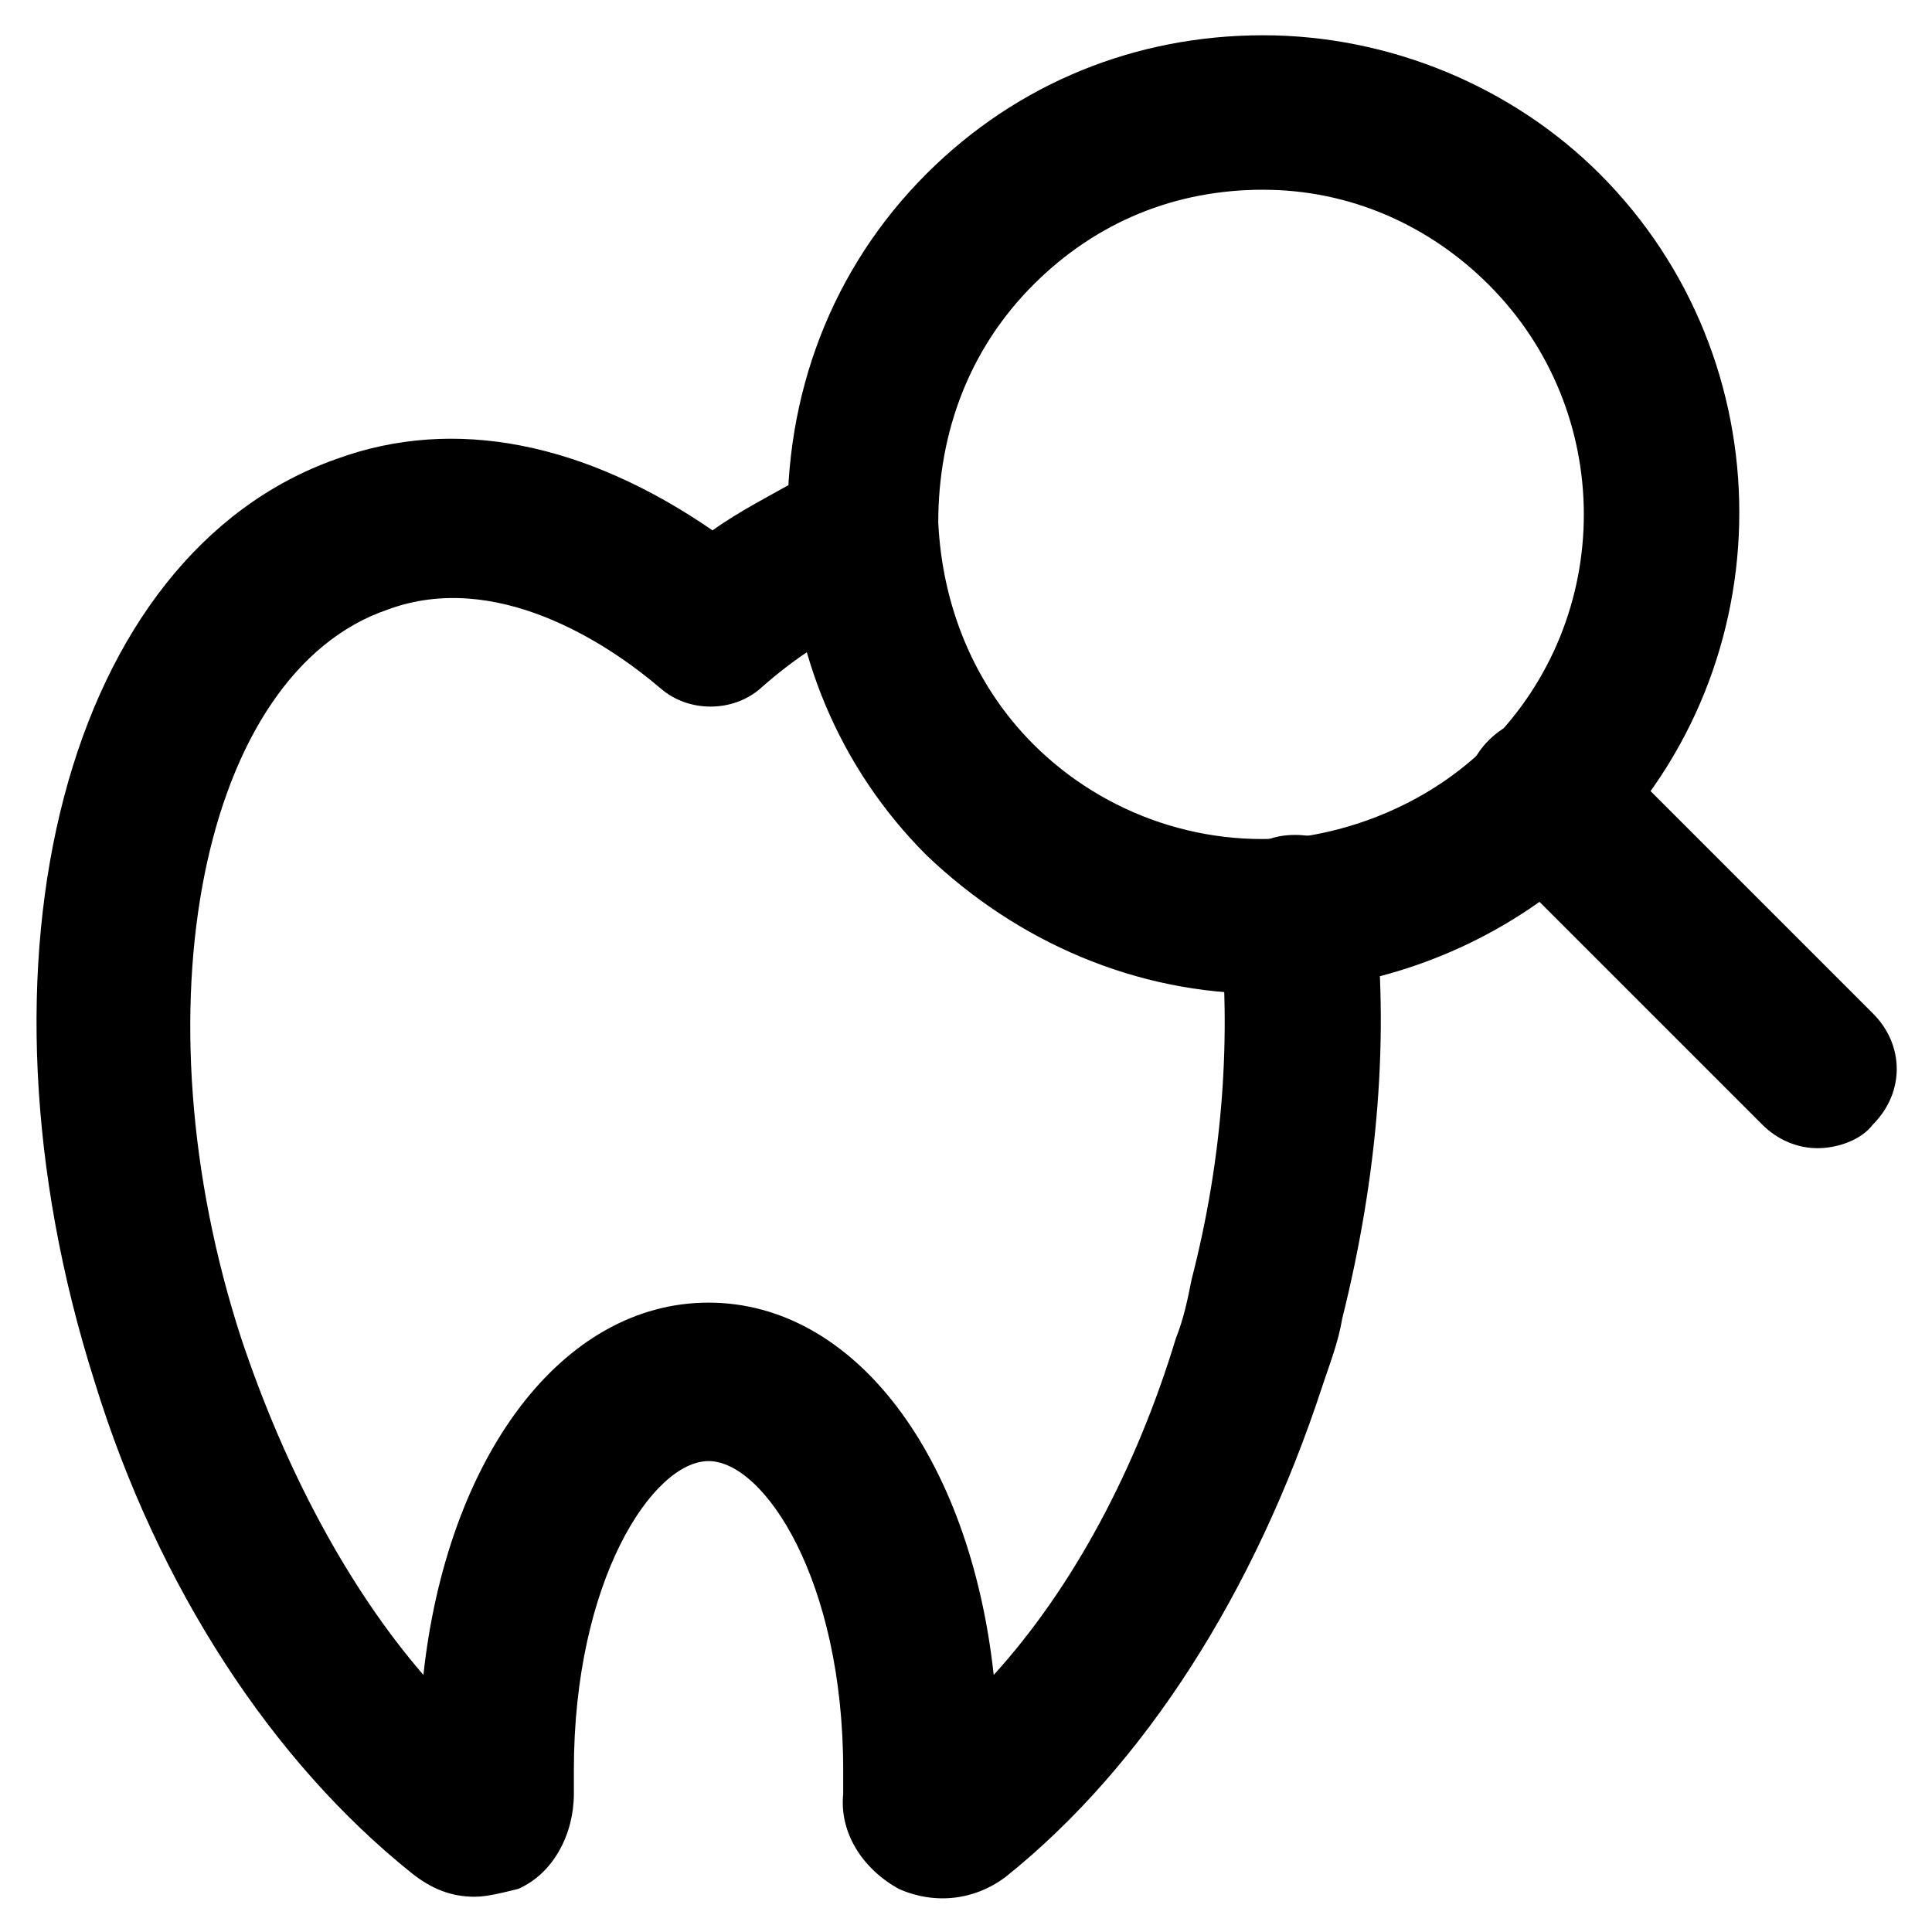 <?xml version="1.0" encoding="UTF-8"?>
<!-- Uploaded to: SVG Repo, www.svgrepo.com, Generator: SVG Repo Mixer Tools -->
<svg fill="#000000" width="800px" height="800px" version="1.1" viewBox="144 144 512 512" xmlns="http://www.w3.org/2000/svg">
 <g>
  <path d="m269.85 646.66c-6.297 0-11.547-2.098-16.793-6.297-36.734-29.391-67.176-75.57-83.969-130.15-35.688-112.31-7.348-219.37 64.027-244.56 31.488-11.547 66.125-4.199 99.711 18.895 7.348-5.246 15.742-9.445 23.09-13.645 10.496-4.199 22.043 0 27.289 10.496 4.199 10.496 0 22.043-10.496 27.289-9.445 4.199-17.844 9.445-27.289 17.844-7.348 6.297-18.895 6.297-26.238 0-14.695-12.594-44.082-31.488-72.422-20.992-49.332 16.793-67.176 106.01-38.836 193.12 11.547 34.637 28.34 66.125 48.281 89.215 6.297-57.727 36.734-98.664 75.57-98.664 38.836 0 69.273 40.934 75.57 98.664 20.992-23.09 37.785-54.578 48.281-89.215 2.098-5.246 3.148-10.496 4.199-15.742 8.398-32.539 10.496-65.074 7.348-94.465-1.051-11.547 6.297-22.043 17.844-23.09 11.547-1.051 22.043 6.297 23.09 17.844 4.199 34.637 1.051 72.422-8.398 110.21-1.051 6.297-3.148 11.547-5.246 17.844-17.844 54.578-47.23 100.76-83.969 130.15-8.398 6.297-18.895 7.348-28.34 3.148-9.445-5.246-15.742-14.695-14.695-25.191v-6.297c0-50.383-20.992-81.867-35.688-81.867-14.695 0-35.688 31.488-35.688 81.867v6.297c0 10.496-5.246 20.992-14.695 25.191-4.191 1.047-8.391 2.098-11.539 2.098z"/>
  <path d="m478.72 407.35c-33.586 0-65.074-13.645-89.215-36.734-23.09-23.09-35.688-53.531-36.734-86.066-1.055-35.691 11.543-69.277 36.734-94.469 24.141-24.141 55.629-36.734 89.215-36.734s66.125 13.645 89.215 36.734c49.332 49.332 49.332 130.15 0 179.48-18.895 18.895-44.082 31.488-70.324 35.688-6.297 1.051-12.594 2.102-18.891 2.102zm0-213.07c-23.09 0-44.082 8.398-60.879 25.191-16.793 16.793-25.191 38.836-25.191 62.977 1.051 22.043 9.445 43.035 25.191 58.777 18.895 18.895 46.184 28.34 73.473 24.141 17.844-3.148 34.637-11.547 47.23-24.141 33.586-33.586 33.586-88.168 0-121.75-15.742-15.746-36.734-25.191-59.824-25.191z"/>
  <path d="m625.66 448.28c-5.246 0-10.496-2.098-14.695-6.297l-72.422-72.422c-8.398-8.398-8.398-20.992 0-29.391s20.992-8.398 29.391 0l72.422 72.422c8.398 8.398 8.398 20.992 0 29.391-3.152 4.195-9.449 6.297-14.695 6.297z"/>
 </g>
</svg>